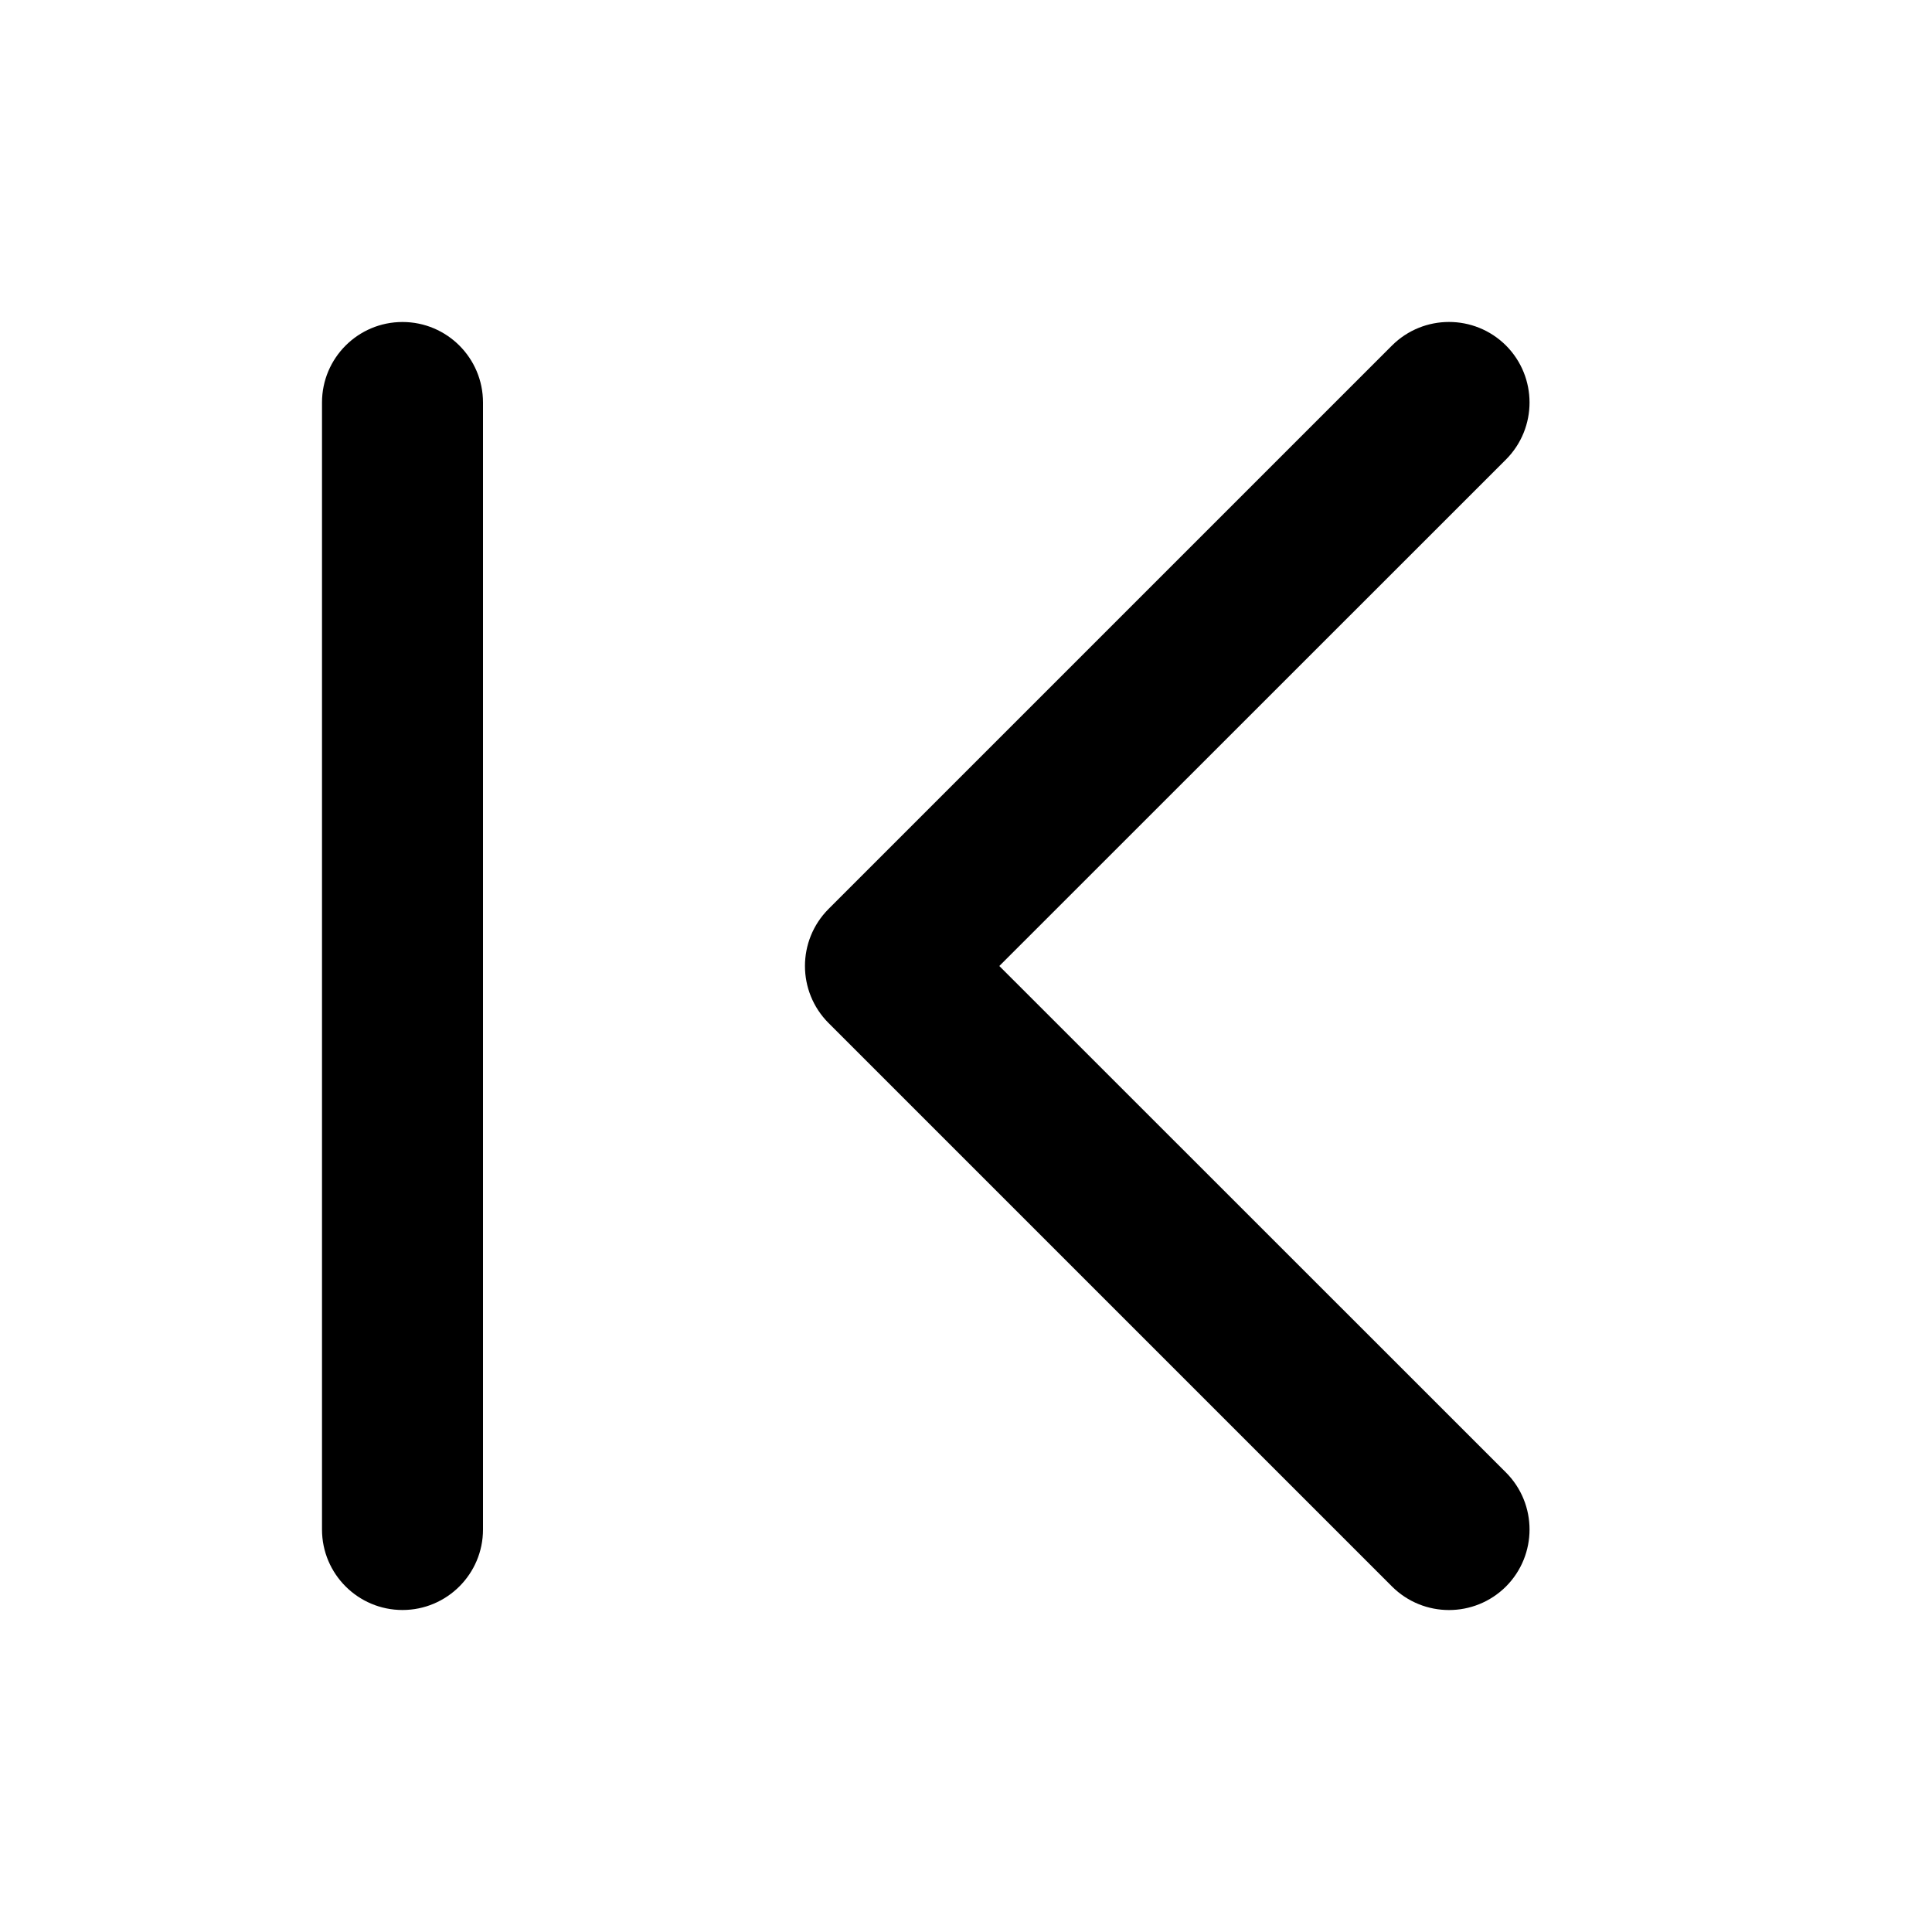 <svg xmlns="http://www.w3.org/2000/svg" viewBox="0 0 12 12" fill="none"><path d="M6.207 6L9.354 2.854C9.549 2.658 9.549 2.342 9.354 2.146C9.158 1.951 8.842 1.951 8.646 2.146L5.146 5.646C4.951 5.842 4.951 6.158 5.146 6.354L8.646 9.854C8.842 10.049 9.158 10.049 9.354 9.854C9.549 9.658 9.549 9.342 9.354 9.146L6.207 6ZM3 2.5C3 2.224 2.776 2 2.5 2C2.224 2 2 2.224 2 2.5V9.5C2 9.776 2.224 10 2.5 10C2.776 10 3 9.776 3 9.5L3 2.5Z" fill="currentColor"/></svg>